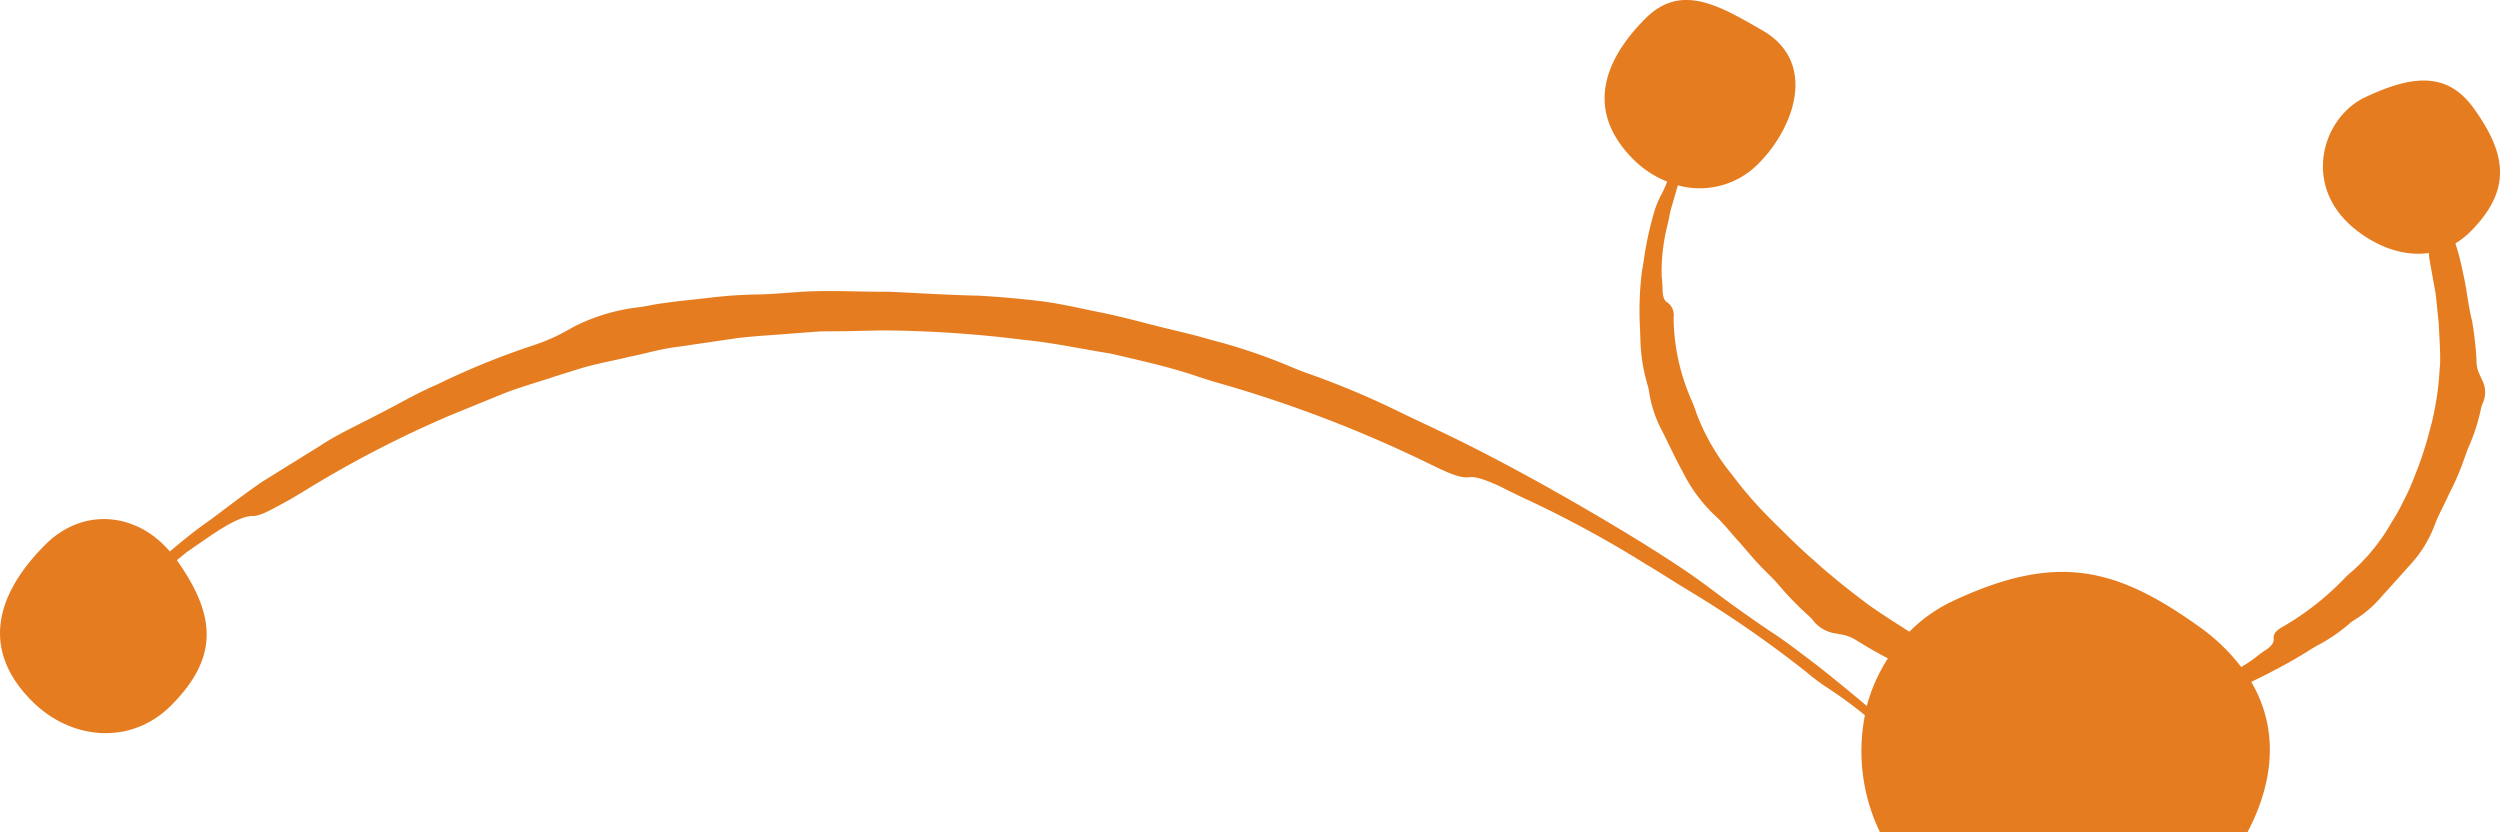 <?xml version="1.0" encoding="UTF-8"?>
<svg xmlns="http://www.w3.org/2000/svg" xmlns:xlink="http://www.w3.org/1999/xlink" width="349.784" height="116.423" viewBox="0 0 349.784 116.423">
  <defs>
    <clipPath id="a">
      <rect width="349.784" height="116.423" fill="#e67c20"></rect>
    </clipPath>
  </defs>
  <g transform="translate(0 0)" clip-path="url(#a)">
    <path d="M172.013,54.029a180.059,180.059,0,0,1,28.279,11.013c2.286,1.12,4.09,1.92,5.306,1.724.844-.133,2.422.432,4.236,1.269,1.412.708,2.844,1.425,4.249,2.063a156.42,156.42,0,0,1,16.306,8.907c1.887,1.1,3.708,2.319,5.581,3.442a157.47,157.47,0,0,1,16.784,11.595,30.9,30.9,0,0,0,2.578,1.967,59.421,59.421,0,0,1,5.591,4.063,26.09,26.09,0,0,0,2.1,16.352h51.436c3.814-7.243,4.3-14.585.522-21.017.3-.146.595-.289.89-.439.259-.126.575-.282.854-.422,2.11-1.06,4.2-2.193,6.216-3.459.432-.266.86-.545,1.3-.781a23.233,23.233,0,0,0,4.452-3.033,5.7,5.7,0,0,1,.9-.648,15.441,15.441,0,0,0,3.405-2.907c1.329-1.478,2.6-2.894,4.176-4.651a16.963,16.963,0,0,0,3.4-5.422c.545-1.538,1.369-2.92,2.02-4.412a37.229,37.229,0,0,0,1.824-4.05c.292-.807.508-1.4.884-2.432a27.093,27.093,0,0,0,1.794-5.452,4.35,4.35,0,0,1,.246-.827,3.711,3.711,0,0,0-.093-3.362c-.09-.189-.159-.4-.256-.571a4.375,4.375,0,0,1-.5-2.179,47.048,47.048,0,0,0-.615-5.445c-.585-2.276-.738-4.581-1.3-6.841a33.9,33.9,0,0,0-1.033-4.027,10.847,10.847,0,0,0,2.056-1.595c5.837-5.841,5.15-10.831.515-17.286-3.817-5.319-8.847-4.542-15.216-1.548-5.924,2.784-8.9,12.269-1.548,18.316,3.186,2.625,6.973,3.977,10.5,3.462a3.666,3.666,0,0,0,.06.877c.047.269.09.518.133.771l.741,4.1.422,4.123c.086,1.88.246,3.771.193,5.648L341.3,52.2a37.257,37.257,0,0,1-.641,4.944,26.842,26.842,0,0,1-.654,2.851,50.215,50.215,0,0,1-1.615,5.209l-.6,1.535a26.964,26.964,0,0,1-1.432,3.2,26.5,26.5,0,0,1-1.708,3.076,26.816,26.816,0,0,1-5.528,6.9,12.807,12.807,0,0,0-1.229,1.14,38.792,38.792,0,0,1-8.535,6.655c-.791.458-1.336.907-1.243,1.681.06.538-.349,1.013-.937,1.439a16.076,16.076,0,0,0-1.4,1,16.485,16.485,0,0,1-2.209,1.488,27.119,27.119,0,0,0-5.89-5.645c-11.784-8.429-20.1-10.326-34.565-3.525a21.294,21.294,0,0,0-5.967,4.243c-1.721-1.11-3.458-2.193-5.136-3.362-.415-.282-.821-.575-1.213-.884-1.555-1.179-3.1-2.369-4.575-3.631-.9-.714-1.738-1.488-2.591-2.249-1.621-1.385-3.12-2.894-4.638-4.375-.445-.442-.914-.907-1.362-1.355a56.053,56.053,0,0,1-5.3-6.116,30.718,30.718,0,0,1-5.007-8.674,16.618,16.618,0,0,0-.658-1.748,29.216,29.216,0,0,1-2.508-11.578,2.178,2.178,0,0,0-.867-2.1c-.482-.252-.651-.91-.674-1.708a18.678,18.678,0,0,0-.126-1.884,26.3,26.3,0,0,1,.85-7.392c.2-.854.312-1.731.595-2.568.272-.953.545-1.894.814-2.834a11.517,11.517,0,0,0,11.292-3.053c4.987-4.987,8.306-14.156.558-18.615C240.489.743,235.2-2.4,230.213,2.59s-9.057,12.342-1.668,19.728a13.907,13.907,0,0,0,4.714,3.093,16.568,16.568,0,0,1-.811,1.811,13.437,13.437,0,0,0-.9,2.076,48.209,48.209,0,0,0-1.618,7.518c-.06.332-.13.718-.193,1.066a44.648,44.648,0,0,0-.279,8.09c.02.555.037,1.07.06,1.731a24.193,24.193,0,0,0,.97,6.07,7.232,7.232,0,0,1,.269,1.239,16.912,16.912,0,0,0,1.571,4.851c1.09,2.1,2.047,4.259,3.183,6.306a21.743,21.743,0,0,0,4.236,5.774c1.362,1.2,2.425,2.651,3.651,3.96,1.08,1.226,2.113,2.5,3.262,3.658.661.678,1.375,1.349,1.987,2.03a44.165,44.165,0,0,0,4.349,4.512,5.139,5.139,0,0,1,.648.674A4.81,4.81,0,0,0,256.8,88.62c.219.037.449.106.655.126a5.649,5.649,0,0,1,2.3.857c1.435.894,2.907,1.744,4.389,2.515a23.388,23.388,0,0,0-2.957,6.658q-3.394-2.875-6.907-5.645c-2.133-1.611-4.279-3.3-6.515-4.748-3.017-2.033-5.8-4.02-8.555-6.116-1.422-1.05-2.887-2.09-4.4-3.093-5.09-3.362-10.352-6.478-15.655-9.522-.734-.415-1.485-.837-2.226-1.256-5.522-3.1-11.14-6.057-16.891-8.748-1.206-.571-2.4-1.14-3.638-1.724a120.326,120.326,0,0,0-13.116-5.571c-.92-.309-1.854-.684-2.718-1.05a79.353,79.353,0,0,0-11.143-3.754c-2.625-.791-5.3-1.349-7.937-2.027s-5.266-1.375-7.93-1.894c-2.738-.558-5.465-1.2-8.236-1.528s-5.545-.565-8.3-.728c-4.2-.09-8.409-.352-12.625-.555-3.851.03-7.7-.2-11.548-.03-2.233.13-4.532.355-6.7.412a64.287,64.287,0,0,0-7.312.515c-2.442.272-4.91.5-7.389.91-.728.153-1.492.292-2.166.375a26.9,26.9,0,0,0-8.306,2.375,13.616,13.616,0,0,0-1.3.688,27.066,27.066,0,0,1-5.2,2.3,108.157,108.157,0,0,0-13.352,5.452c-2.841,1.2-5.488,2.8-8.243,4.176-2.718,1.452-5.555,2.7-8.14,4.412l-8.03,4.983c-2.6,1.774-5.073,3.724-7.6,5.581-1.867,1.3-3.628,2.731-5.349,4.2C19.1,71.667,11.593,70.949,6.341,76.2.806,81.737-3.716,89.9,4.487,98.106c5.535,5.535,13.894,6.153,19.432.618,6.884-6.887,6.156-12.791.824-20.352l1.432-1.156,2.86-1.977c2.7-1.857,4.957-3.08,6.329-3.04,1.066.043,2.87-1.04,5.176-2.292L42.4,68.8A154.439,154.439,0,0,1,62.913,58.145l7.339-3c2.455-.983,5.013-1.671,7.518-2.518l3.445-1.076c2.243-.678,4.565-1.073,6.844-1.628,2.3-.458,4.552-1.159,6.89-1.409l8.206-1.209c2.561-.309,5.146-.422,7.718-.645l3.864-.292,3.877-.033,4.688-.106a165.009,165.009,0,0,1,19.821,1.309c4.143.4,8.229,1.292,12.339,1.947,4.057.96,8.13,1.834,12.057,3.176,1.449.5,2.987.934,4.5,1.372" transform="translate(0.002 -0.001)" fill="#e67c20"></path>
  </g>
</svg>
